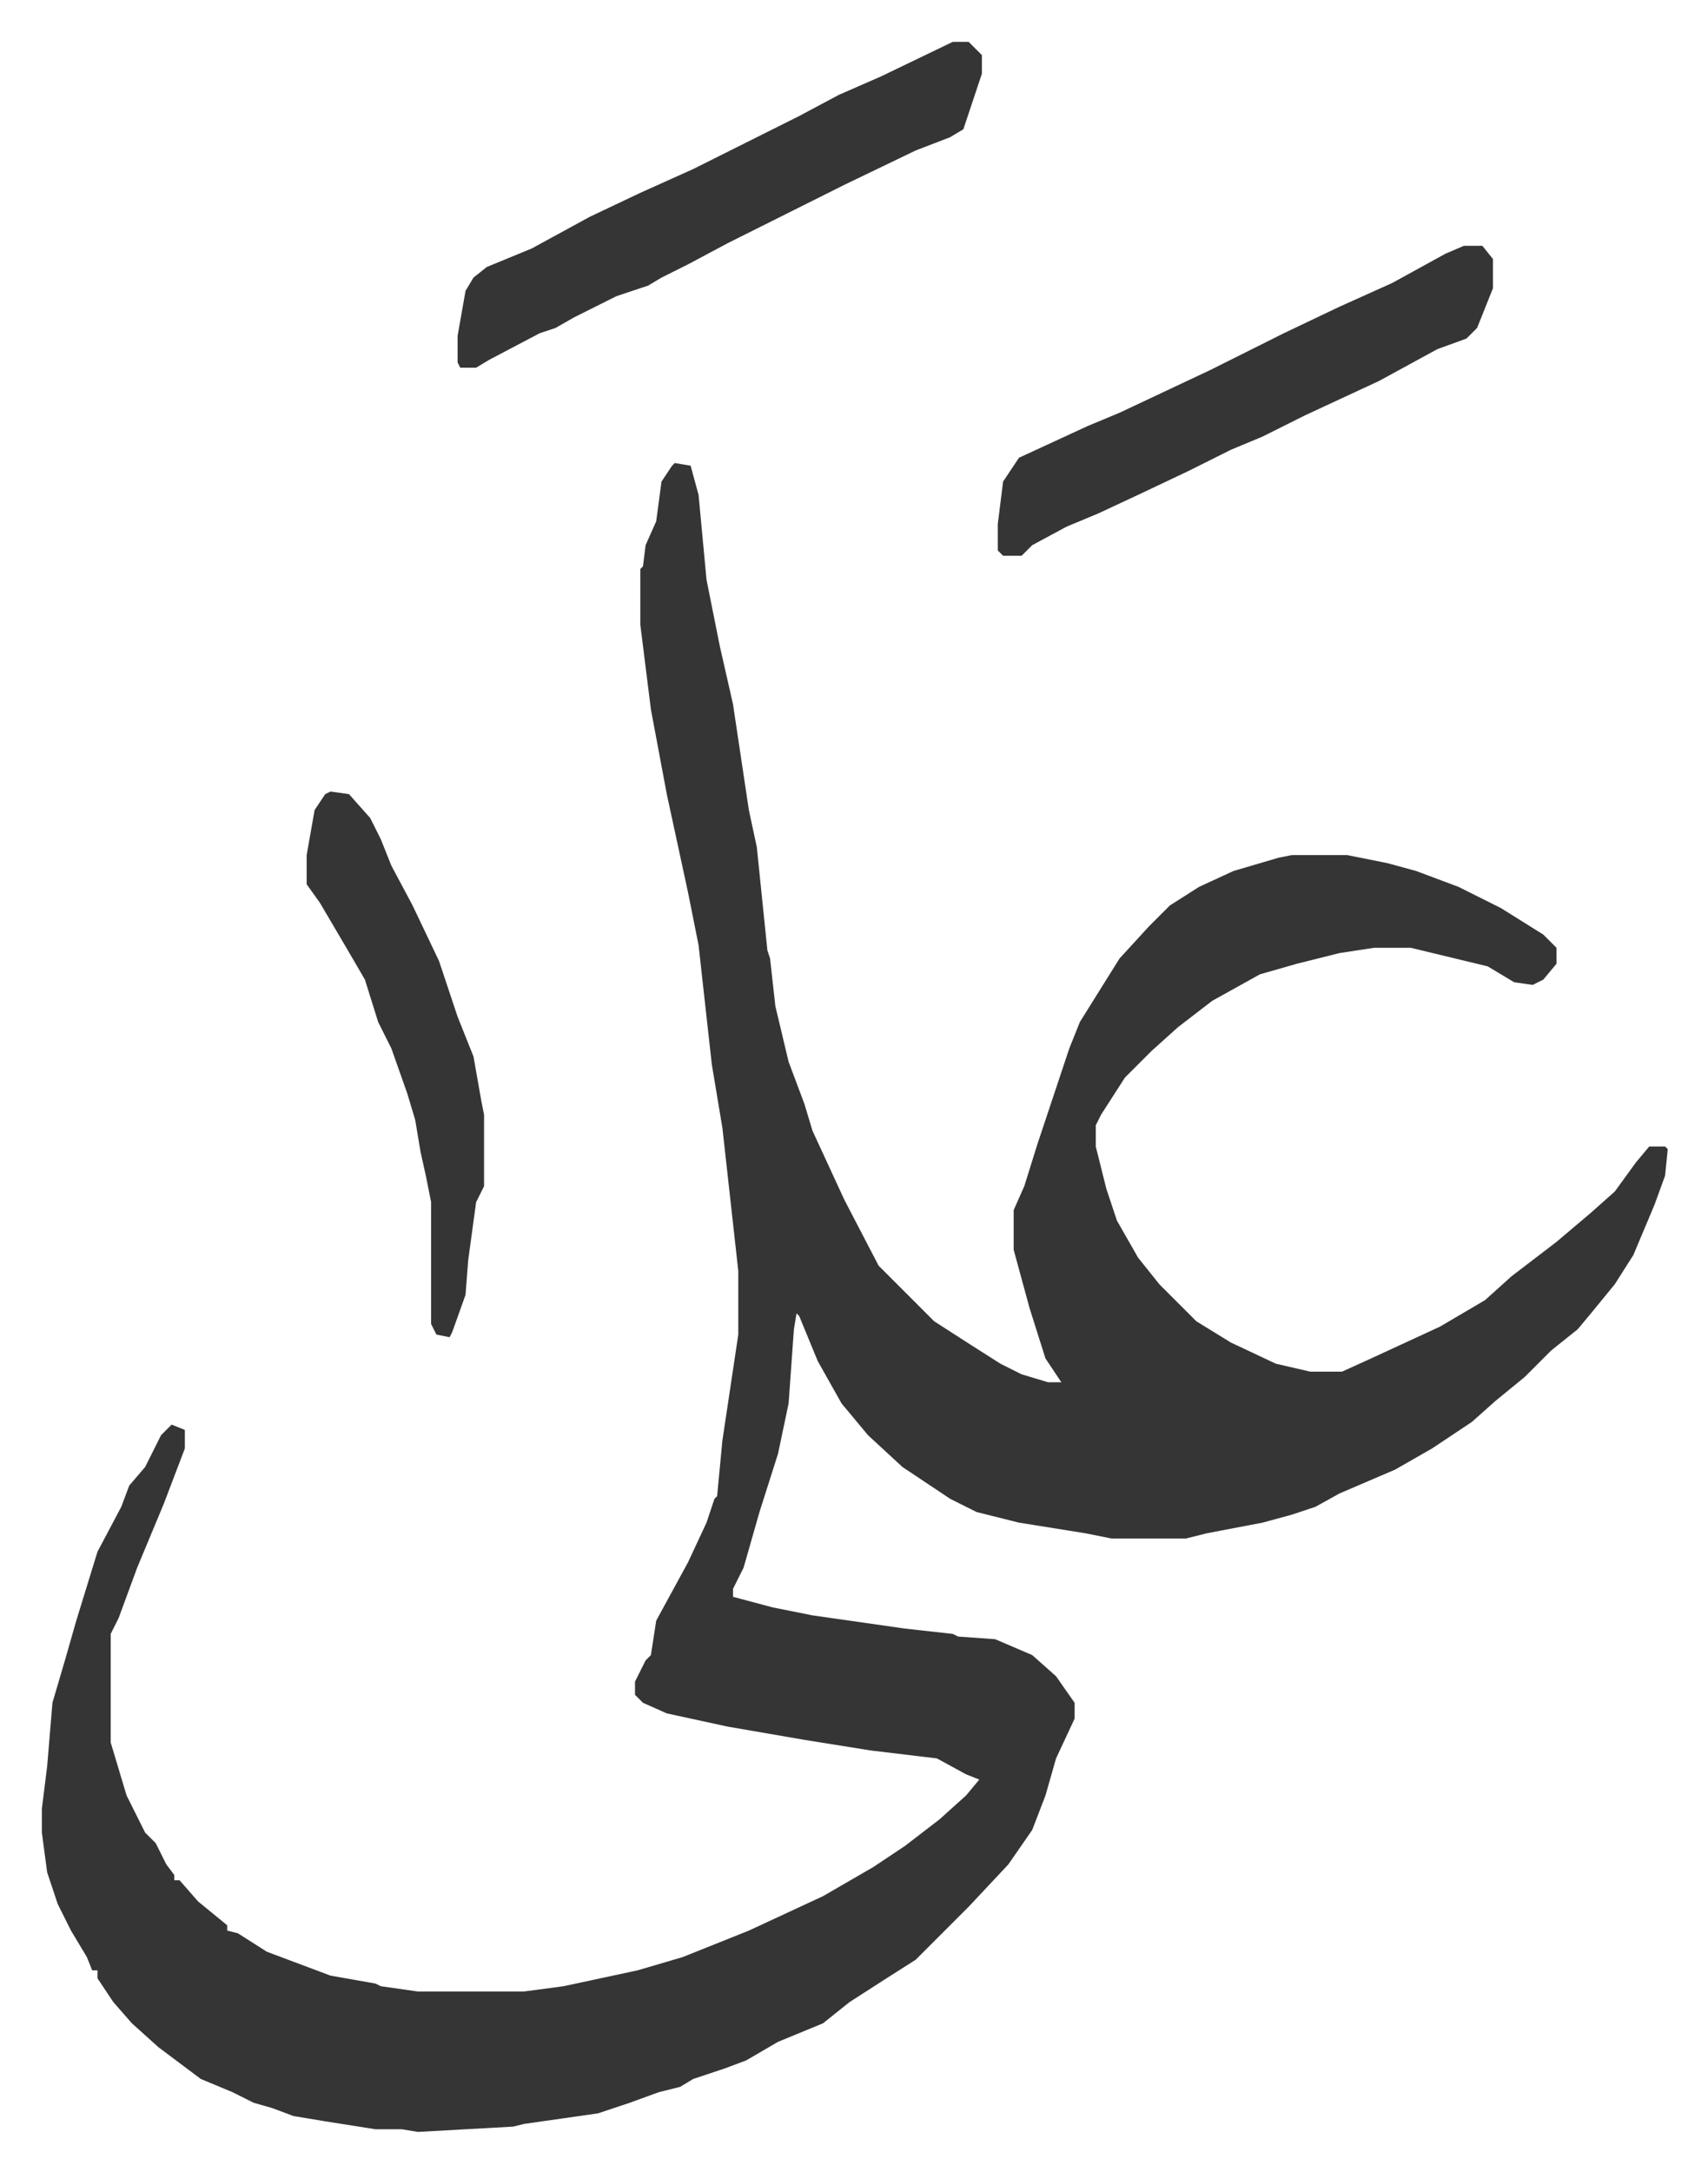 <svg xmlns="http://www.w3.org/2000/svg" viewBox="-15.8 340.2 645 820">
    <path fill="#353535" id="rule_normal" d="m239 515 6 1 3 11 3 32 5 25 5 22 6 40 3 14 4 39 1 3 2 18 5 21 6 16 3 10 12 26 13 25 21 21 14 9 11 7 8 4 10 3h5l-6-9-6-19-6-22v-15l4-9 5-16 12-36 4-10 15-24 11-12 8-8 11-7 13-6 17-5 5-1h21l15 3 11 3 16 6 16 8 16 10 5 5v6l-5 6-4 2-7-1-10-6-29-7h-14l-13 2-16 4-14 4-18 10-13 10-10 9-10 10-9 14-2 4v8l4 16 4 12 8 14 8 10 14 14 13 8 17 8 13 3h12l11-5 26-12 17-10 10-9 17-13 13-11 9-8 8-11 5-6h6l1 1-1 10-4 11-8 19-7 11-9 11-5 6-10 8-10 10-11 9-9 8-15 10-14 8-21 9-9 5-9 3-11 3-21 4-8 2h-28l-10-2-25-4-16-4-10-5-18-12-13-12-10-12-9-16-7-17-1-1-1 6-2 28-4 19-7 22-6 21-4 8v3l15 4 15 3 35 5 18 2 2 1 14 1 14 6 9 8 7 10v6l-7 15-4 14-5 13-9 13-15 16-20 20-11 7-14 9-10 8-17 7-12 7-8 3-12 4-5 3-8 2-11 4-12 4-28 4-4 1-36 2-6-1h-10l-19-3-12-2-8-3-7-2-8-4-12-5-16-12-10-9-7-8-6-9v-3h-2l-2-5-6-10-5-10-4-12-2-15v-9l2-16 2-24 5-17 4-14 8-26 9-17 3-8 6-7 6-12 4-4 5 2v7l-8 21-5 12-5 12-7 19-3 6v41l6 20 7 14 4 4 4 8 3 4v2h2l7 8 11 9v2l4 1 11 7 24 9 17 3 2 1 14 2h40l15-2 28-6 17-5 10-4 15-6 28-13 19-11 12-8 13-10 10-9 5-6-5-2-11-6-25-3-25-4-29-5-23-5-9-4-3-3v-5l4-8 2-2 2-13 12-22 7-15 3-9 1-1 2-21 6-40v-24l-6-54-4-24-5-45-4-20-8-37-6-32-4-32v-21l1-1 1-8 4-9 2-15 4-6zm105-159h6l5 5v7l-7 21-5 3-13 5-27 13-16 8-28 14-15 8-10 5-5 3-12 4-16 8-7 4-6 2-19 10-5 3h-6l-1-2v-10l3-17 3-5 5-4 17-7 22-12 19-9 20-9 40-20 15-8 16-7zm193 77h7l4 5v11l-6 15-4 4-11 4-22 12-28 13-16 8-12 5-16 8-19 9-15 7-12 5-13 7-4 4h-7l-2-2v-10l2-16 6-9 26-12 12-5 34-16 28-14 21-10 20-9 20-11z"/>
    <path fill="#353535" id="rule_normal" d="m109 639 7 1 8 9 4 8 4 10 8 15 10 21 7 21 6 15 3 17 1 5v27l-3 6-3 22-1 13-5 14-1 2-5-1-2-4v-46l-2-10-2-9-2-12-3-10-6-17-5-10-5-16-7-12-10-17-5-7v-11l3-17 4-6z"/>
</svg>
